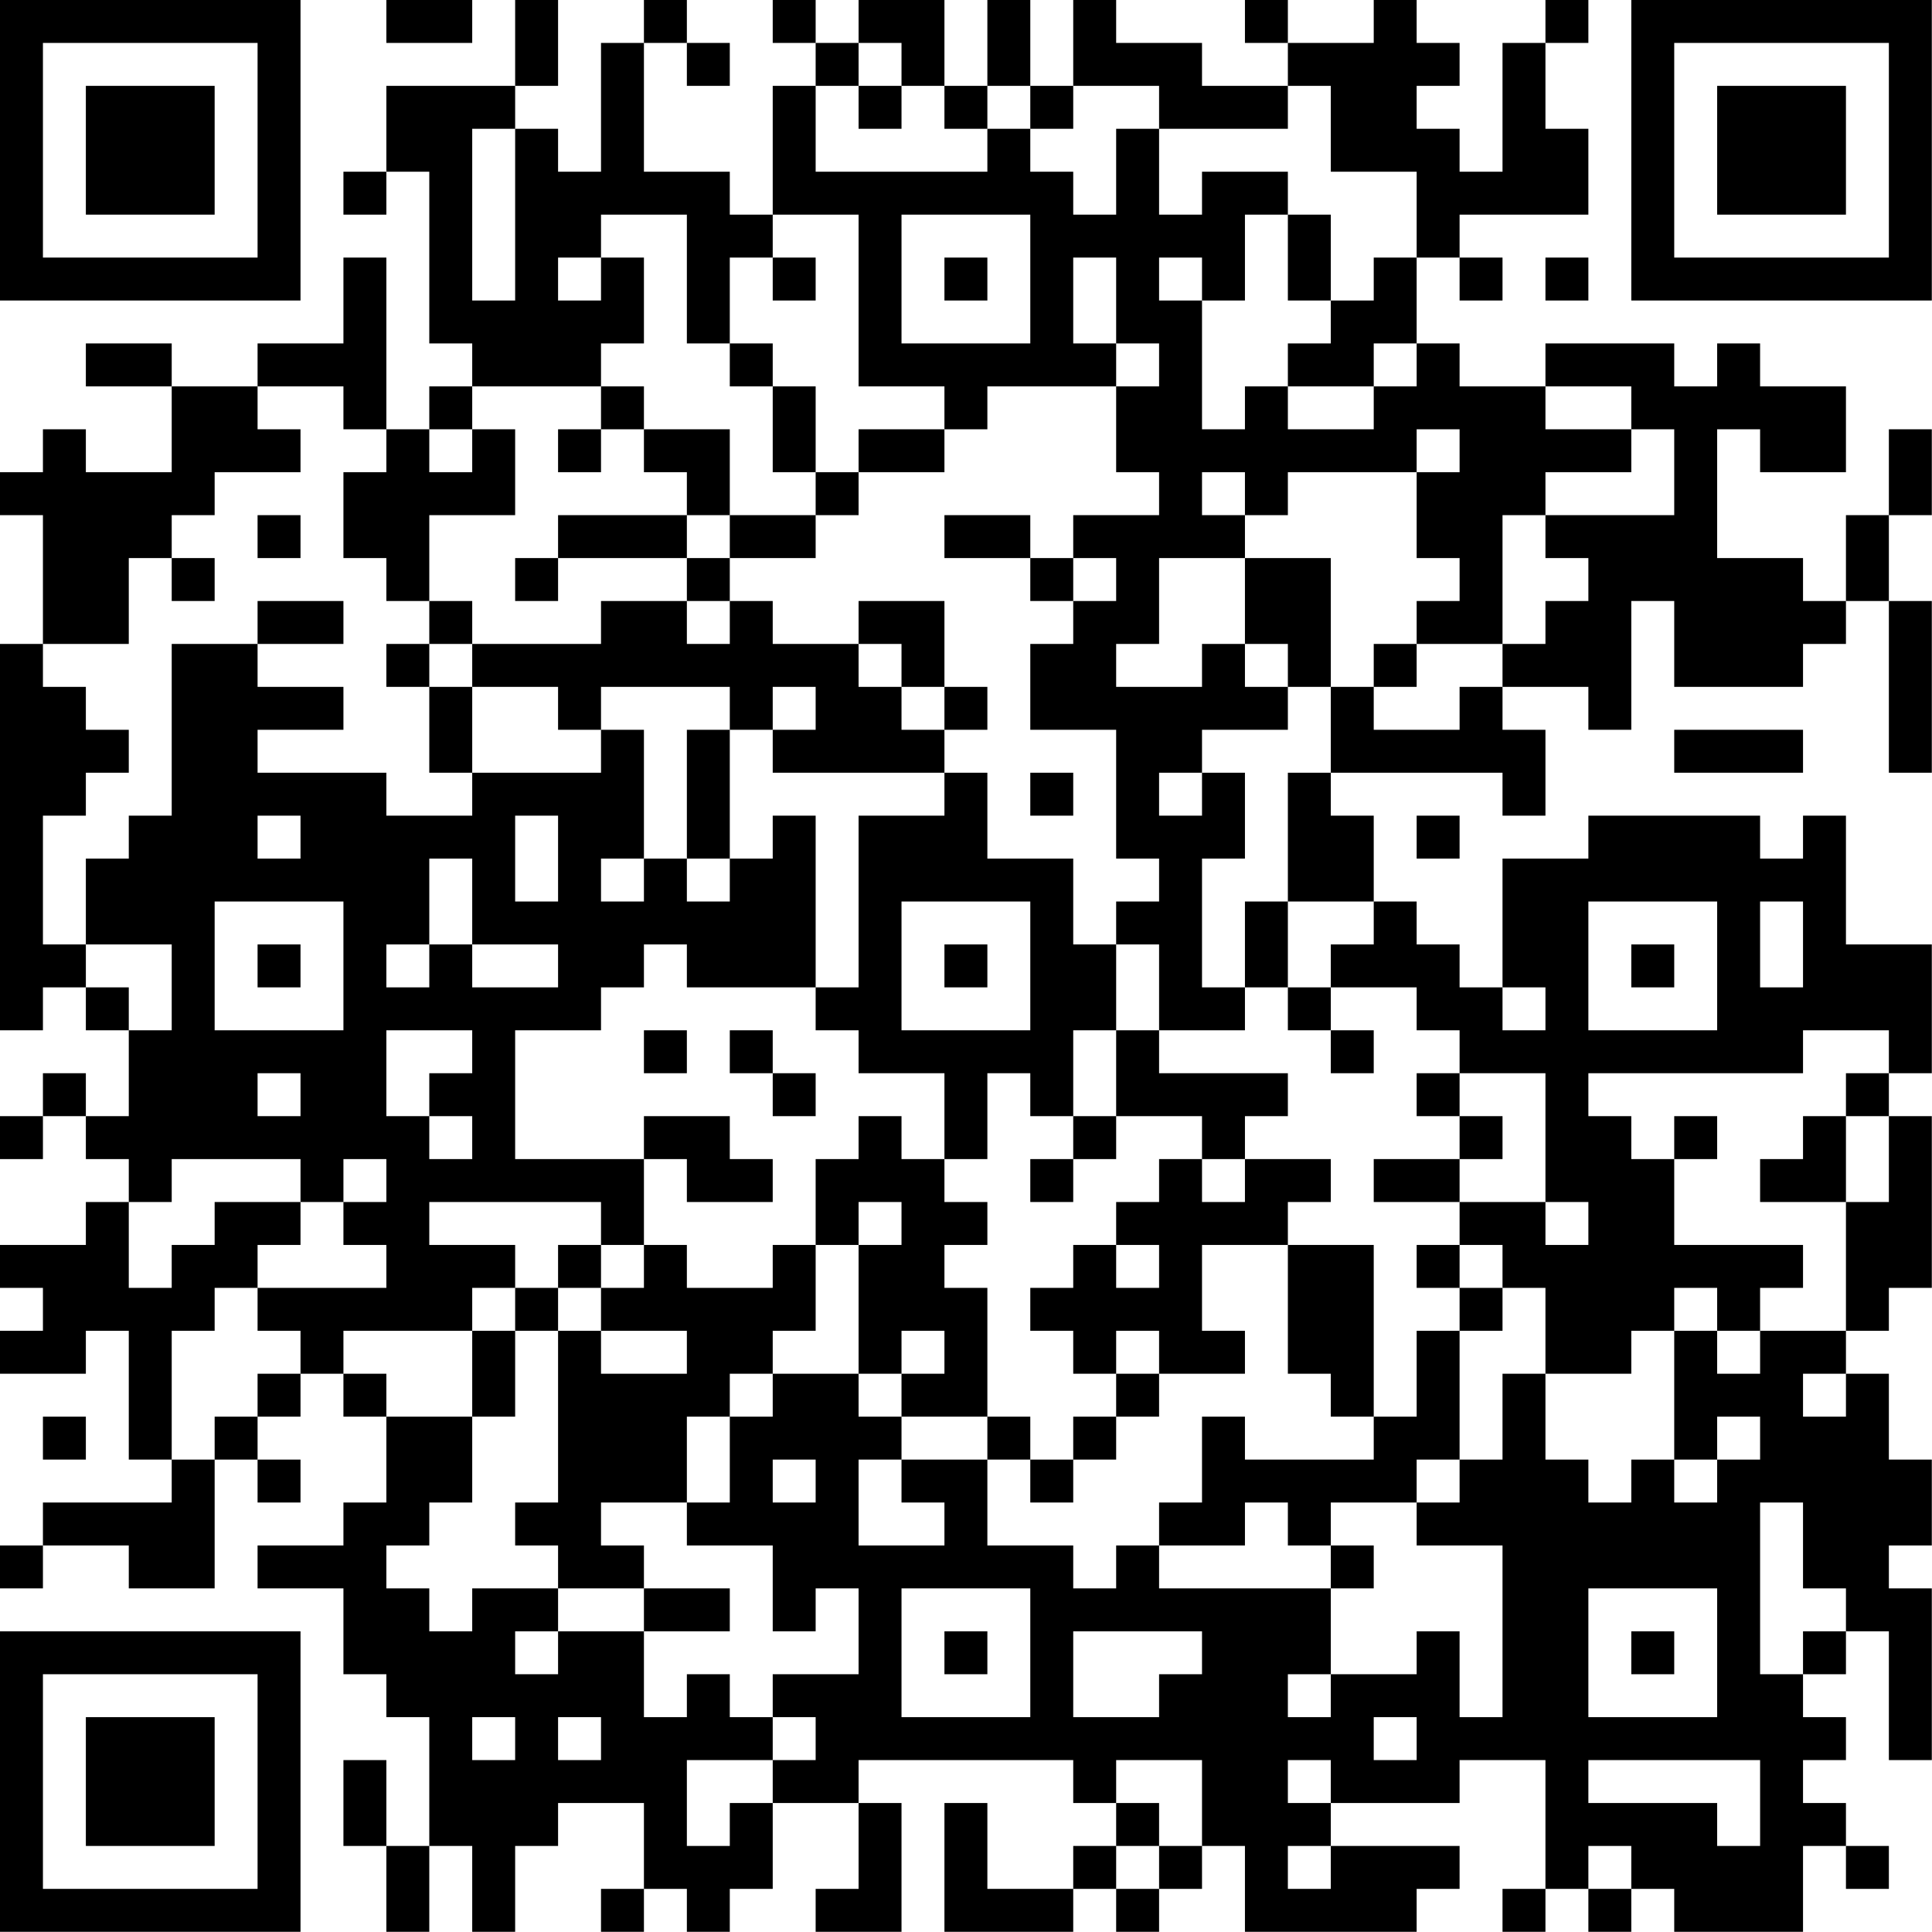 <?xml version="1.0" encoding="UTF-8"?>
<svg xmlns="http://www.w3.org/2000/svg" version="1.1" width="100" height="100" viewBox="0 0 100 100"><rect x="0" y="0" width="100" height="100" fill="#ffffff"/><g transform="scale(2.222)"><g transform="translate(0,0)"><path fill-rule="evenodd" d="M9 0L9 1L11 1L11 0ZM12 0L12 2L9 2L9 4L8 4L8 5L9 5L9 4L10 4L10 8L11 8L11 9L10 9L10 10L9 10L9 6L8 6L8 8L6 8L6 9L4 9L4 8L2 8L2 9L4 9L4 11L2 11L2 10L1 10L1 11L0 11L0 12L1 12L1 15L0 15L0 24L1 24L1 23L2 23L2 24L3 24L3 26L2 26L2 25L1 25L1 26L0 26L0 27L1 27L1 26L2 26L2 27L3 27L3 28L2 28L2 29L0 29L0 30L1 30L1 31L0 31L0 32L2 32L2 31L3 31L3 34L4 34L4 35L1 35L1 36L0 36L0 37L1 37L1 36L3 36L3 37L5 37L5 34L6 34L6 35L7 35L7 34L6 34L6 33L7 33L7 32L8 32L8 33L9 33L9 35L8 35L8 36L6 36L6 37L8 37L8 39L9 39L9 40L10 40L10 43L9 43L9 41L8 41L8 43L9 43L9 45L10 45L10 43L11 43L11 45L12 45L12 43L13 43L13 42L15 42L15 44L14 44L14 45L15 45L15 44L16 44L16 45L17 45L17 44L18 44L18 42L20 42L20 44L19 44L19 45L21 45L21 42L20 42L20 41L25 41L25 42L26 42L26 43L25 43L25 44L23 44L23 42L22 42L22 45L25 45L25 44L26 44L26 45L27 45L27 44L28 44L28 43L29 43L29 45L33 45L33 44L34 44L34 43L31 43L31 42L34 42L34 41L36 41L36 44L35 44L35 45L36 45L36 44L37 44L37 45L38 45L38 44L39 44L39 45L42 45L42 43L43 43L43 44L44 44L44 43L43 43L43 42L42 42L42 41L43 41L43 40L42 40L42 39L43 39L43 38L44 38L44 41L45 41L45 37L44 37L44 36L45 36L45 34L44 34L44 32L43 32L43 31L44 31L44 30L45 30L45 26L44 26L44 25L45 25L45 22L43 22L43 19L42 19L42 20L41 20L41 19L37 19L37 20L35 20L35 23L34 23L34 22L33 22L33 21L32 21L32 19L31 19L31 18L35 18L35 19L36 19L36 17L35 17L35 16L37 16L37 17L38 17L38 14L39 14L39 16L42 16L42 15L43 15L43 14L44 14L44 18L45 18L45 14L44 14L44 12L45 12L45 10L44 10L44 12L43 12L43 14L42 14L42 13L40 13L40 10L41 10L41 11L43 11L43 9L41 9L41 8L40 8L40 9L39 9L39 8L36 8L36 9L34 9L34 8L33 8L33 6L34 6L34 7L35 7L35 6L34 6L34 5L37 5L37 3L36 3L36 1L37 1L37 0L36 0L36 1L35 1L35 4L34 4L34 3L33 3L33 2L34 2L34 1L33 1L33 0L32 0L32 1L30 1L30 0L29 0L29 1L30 1L30 2L28 2L28 1L26 1L26 0L25 0L25 2L24 2L24 0L23 0L23 2L22 2L22 0L20 0L20 1L19 1L19 0L18 0L18 1L19 1L19 2L18 2L18 5L17 5L17 4L15 4L15 1L16 1L16 2L17 2L17 1L16 1L16 0L15 0L15 1L14 1L14 4L13 4L13 3L12 3L12 2L13 2L13 0ZM20 1L20 2L19 2L19 4L23 4L23 3L24 3L24 4L25 4L25 5L26 5L26 3L27 3L27 5L28 5L28 4L30 4L30 5L29 5L29 7L28 7L28 6L27 6L27 7L28 7L28 10L29 10L29 9L30 9L30 10L32 10L32 9L33 9L33 8L32 8L32 9L30 9L30 8L31 8L31 7L32 7L32 6L33 6L33 4L31 4L31 2L30 2L30 3L27 3L27 2L25 2L25 3L24 3L24 2L23 2L23 3L22 3L22 2L21 2L21 1ZM20 2L20 3L21 3L21 2ZM11 3L11 7L12 7L12 3ZM14 5L14 6L13 6L13 7L14 7L14 6L15 6L15 8L14 8L14 9L11 9L11 10L10 10L10 11L11 11L11 10L12 10L12 12L10 12L10 14L9 14L9 13L8 13L8 11L9 11L9 10L8 10L8 9L6 9L6 10L7 10L7 11L5 11L5 12L4 12L4 13L3 13L3 15L1 15L1 16L2 16L2 17L3 17L3 18L2 18L2 19L1 19L1 22L2 22L2 23L3 23L3 24L4 24L4 22L2 22L2 20L3 20L3 19L4 19L4 15L6 15L6 16L8 16L8 17L6 17L6 18L9 18L9 19L11 19L11 18L14 18L14 17L15 17L15 20L14 20L14 21L15 21L15 20L16 20L16 21L17 21L17 20L18 20L18 19L19 19L19 23L16 23L16 22L15 22L15 23L14 23L14 24L12 24L12 27L15 27L15 29L14 29L14 28L10 28L10 29L12 29L12 30L11 30L11 31L8 31L8 32L9 32L9 33L11 33L11 35L10 35L10 36L9 36L9 37L10 37L10 38L11 38L11 37L13 37L13 38L12 38L12 39L13 39L13 38L15 38L15 40L16 40L16 39L17 39L17 40L18 40L18 41L16 41L16 43L17 43L17 42L18 42L18 41L19 41L19 40L18 40L18 39L20 39L20 37L19 37L19 38L18 38L18 36L16 36L16 35L17 35L17 33L18 33L18 32L20 32L20 33L21 33L21 34L20 34L20 36L22 36L22 35L21 35L21 34L23 34L23 36L25 36L25 37L26 37L26 36L27 36L27 37L31 37L31 39L30 39L30 40L31 40L31 39L33 39L33 38L34 38L34 40L35 40L35 36L33 36L33 35L34 35L34 34L35 34L35 32L36 32L36 34L37 34L37 35L38 35L38 34L39 34L39 35L40 35L40 34L41 34L41 33L40 33L40 34L39 34L39 31L40 31L40 32L41 32L41 31L43 31L43 28L44 28L44 26L43 26L43 25L44 25L44 24L42 24L42 25L37 25L37 26L38 26L38 27L39 27L39 29L42 29L42 30L41 30L41 31L40 31L40 30L39 30L39 31L38 31L38 32L36 32L36 30L35 30L35 29L34 29L34 28L36 28L36 29L37 29L37 28L36 28L36 25L34 25L34 24L33 24L33 23L31 23L31 22L32 22L32 21L30 21L30 18L31 18L31 16L32 16L32 17L34 17L34 16L35 16L35 15L36 15L36 14L37 14L37 13L36 13L36 12L39 12L39 10L38 10L38 9L36 9L36 10L38 10L38 11L36 11L36 12L35 12L35 15L33 15L33 14L34 14L34 13L33 13L33 11L34 11L34 10L33 10L33 11L30 11L30 12L29 12L29 11L28 11L28 12L29 12L29 13L27 13L27 15L26 15L26 16L28 16L28 15L29 15L29 16L30 16L30 17L28 17L28 18L27 18L27 19L28 19L28 18L29 18L29 20L28 20L28 23L29 23L29 24L27 24L27 22L26 22L26 21L27 21L27 20L26 20L26 17L24 17L24 15L25 15L25 14L26 14L26 13L25 13L25 12L27 12L27 11L26 11L26 9L27 9L27 8L26 8L26 6L25 6L25 8L26 8L26 9L23 9L23 10L22 10L22 9L20 9L20 5L18 5L18 6L17 6L17 8L16 8L16 5ZM21 5L21 8L24 8L24 5ZM30 5L30 7L31 7L31 5ZM18 6L18 7L19 7L19 6ZM22 6L22 7L23 7L23 6ZM36 6L36 7L37 7L37 6ZM17 8L17 9L18 9L18 11L19 11L19 12L17 12L17 10L15 10L15 9L14 9L14 10L13 10L13 11L14 11L14 10L15 10L15 11L16 11L16 12L13 12L13 13L12 13L12 14L13 14L13 13L16 13L16 14L14 14L14 15L11 15L11 14L10 14L10 15L9 15L9 16L10 16L10 18L11 18L11 16L13 16L13 17L14 17L14 16L17 16L17 17L16 17L16 20L17 20L17 17L18 17L18 18L22 18L22 19L20 19L20 23L19 23L19 24L20 24L20 25L22 25L22 27L21 27L21 26L20 26L20 27L19 27L19 29L18 29L18 30L16 30L16 29L15 29L15 30L14 30L14 29L13 29L13 30L12 30L12 31L11 31L11 33L12 33L12 31L13 31L13 35L12 35L12 36L13 36L13 37L15 37L15 38L17 38L17 37L15 37L15 36L14 36L14 35L16 35L16 33L17 33L17 32L18 32L18 31L19 31L19 29L20 29L20 32L21 32L21 33L23 33L23 34L24 34L24 35L25 35L25 34L26 34L26 33L27 33L27 32L29 32L29 31L28 31L28 29L30 29L30 32L31 32L31 33L32 33L32 34L29 34L29 33L28 33L28 35L27 35L27 36L29 36L29 35L30 35L30 36L31 36L31 37L32 37L32 36L31 36L31 35L33 35L33 34L34 34L34 31L35 31L35 30L34 30L34 29L33 29L33 30L34 30L34 31L33 31L33 33L32 33L32 29L30 29L30 28L31 28L31 27L29 27L29 26L30 26L30 25L27 25L27 24L26 24L26 22L25 22L25 20L23 20L23 18L22 18L22 17L23 17L23 16L22 16L22 14L20 14L20 15L18 15L18 14L17 14L17 13L19 13L19 12L20 12L20 11L22 11L22 10L20 10L20 11L19 11L19 9L18 9L18 8ZM6 12L6 13L7 13L7 12ZM16 12L16 13L17 13L17 12ZM22 12L22 13L24 13L24 14L25 14L25 13L24 13L24 12ZM4 13L4 14L5 14L5 13ZM29 13L29 15L30 15L30 16L31 16L31 13ZM6 14L6 15L8 15L8 14ZM16 14L16 15L17 15L17 14ZM10 15L10 16L11 16L11 15ZM20 15L20 16L21 16L21 17L22 17L22 16L21 16L21 15ZM32 15L32 16L33 16L33 15ZM18 16L18 17L19 17L19 16ZM39 17L39 18L42 18L42 17ZM24 18L24 19L25 19L25 18ZM6 19L6 20L7 20L7 19ZM12 19L12 21L13 21L13 19ZM33 19L33 20L34 20L34 19ZM10 20L10 22L9 22L9 23L10 23L10 22L11 22L11 23L13 23L13 22L11 22L11 20ZM5 21L5 24L8 24L8 21ZM21 21L21 24L24 24L24 21ZM29 21L29 23L30 23L30 24L31 24L31 25L32 25L32 24L31 24L31 23L30 23L30 21ZM37 21L37 24L40 24L40 21ZM41 21L41 23L42 23L42 21ZM6 22L6 23L7 23L7 22ZM22 22L22 23L23 23L23 22ZM38 22L38 23L39 23L39 22ZM35 23L35 24L36 24L36 23ZM9 24L9 26L10 26L10 27L11 27L11 26L10 26L10 25L11 25L11 24ZM15 24L15 25L16 25L16 24ZM17 24L17 25L18 25L18 26L19 26L19 25L18 25L18 24ZM25 24L25 26L24 26L24 25L23 25L23 27L22 27L22 28L23 28L23 29L22 29L22 30L23 30L23 33L24 33L24 34L25 34L25 33L26 33L26 32L27 32L27 31L26 31L26 32L25 32L25 31L24 31L24 30L25 30L25 29L26 29L26 30L27 30L27 29L26 29L26 28L27 28L27 27L28 27L28 28L29 28L29 27L28 27L28 26L26 26L26 24ZM6 25L6 26L7 26L7 25ZM33 25L33 26L34 26L34 27L32 27L32 28L34 28L34 27L35 27L35 26L34 26L34 25ZM15 26L15 27L16 27L16 28L18 28L18 27L17 27L17 26ZM25 26L25 27L24 27L24 28L25 28L25 27L26 27L26 26ZM39 26L39 27L40 27L40 26ZM42 26L42 27L41 27L41 28L43 28L43 26ZM4 27L4 28L3 28L3 30L4 30L4 29L5 29L5 28L7 28L7 29L6 29L6 30L5 30L5 31L4 31L4 34L5 34L5 33L6 33L6 32L7 32L7 31L6 31L6 30L9 30L9 29L8 29L8 28L9 28L9 27L8 27L8 28L7 28L7 27ZM20 28L20 29L21 29L21 28ZM13 30L13 31L14 31L14 32L16 32L16 31L14 31L14 30ZM21 31L21 32L22 32L22 31ZM42 32L42 33L43 33L43 32ZM1 33L1 34L2 34L2 33ZM18 34L18 35L19 35L19 34ZM41 35L41 39L42 39L42 38L43 38L43 37L42 37L42 35ZM21 37L21 40L24 40L24 37ZM37 37L37 40L40 40L40 37ZM22 38L22 39L23 39L23 38ZM25 38L25 40L27 40L27 39L28 39L28 38ZM38 38L38 39L39 39L39 38ZM11 40L11 41L12 41L12 40ZM13 40L13 41L14 41L14 40ZM32 40L32 41L33 41L33 40ZM26 41L26 42L27 42L27 43L26 43L26 44L27 44L27 43L28 43L28 41ZM30 41L30 42L31 42L31 41ZM37 41L37 42L40 42L40 43L41 43L41 41ZM30 43L30 44L31 44L31 43ZM37 43L37 44L38 44L38 43ZM0 0L0 7L7 7L7 0ZM1 1L1 6L6 6L6 1ZM2 2L2 5L5 5L5 2ZM38 0L38 7L45 7L45 0ZM39 1L39 6L44 6L44 1ZM40 2L40 5L43 5L43 2ZM0 38L0 45L7 45L7 38ZM1 39L1 44L6 44L6 39ZM2 40L2 43L5 43L5 40Z" fill="#000000"/></g></g></svg>
